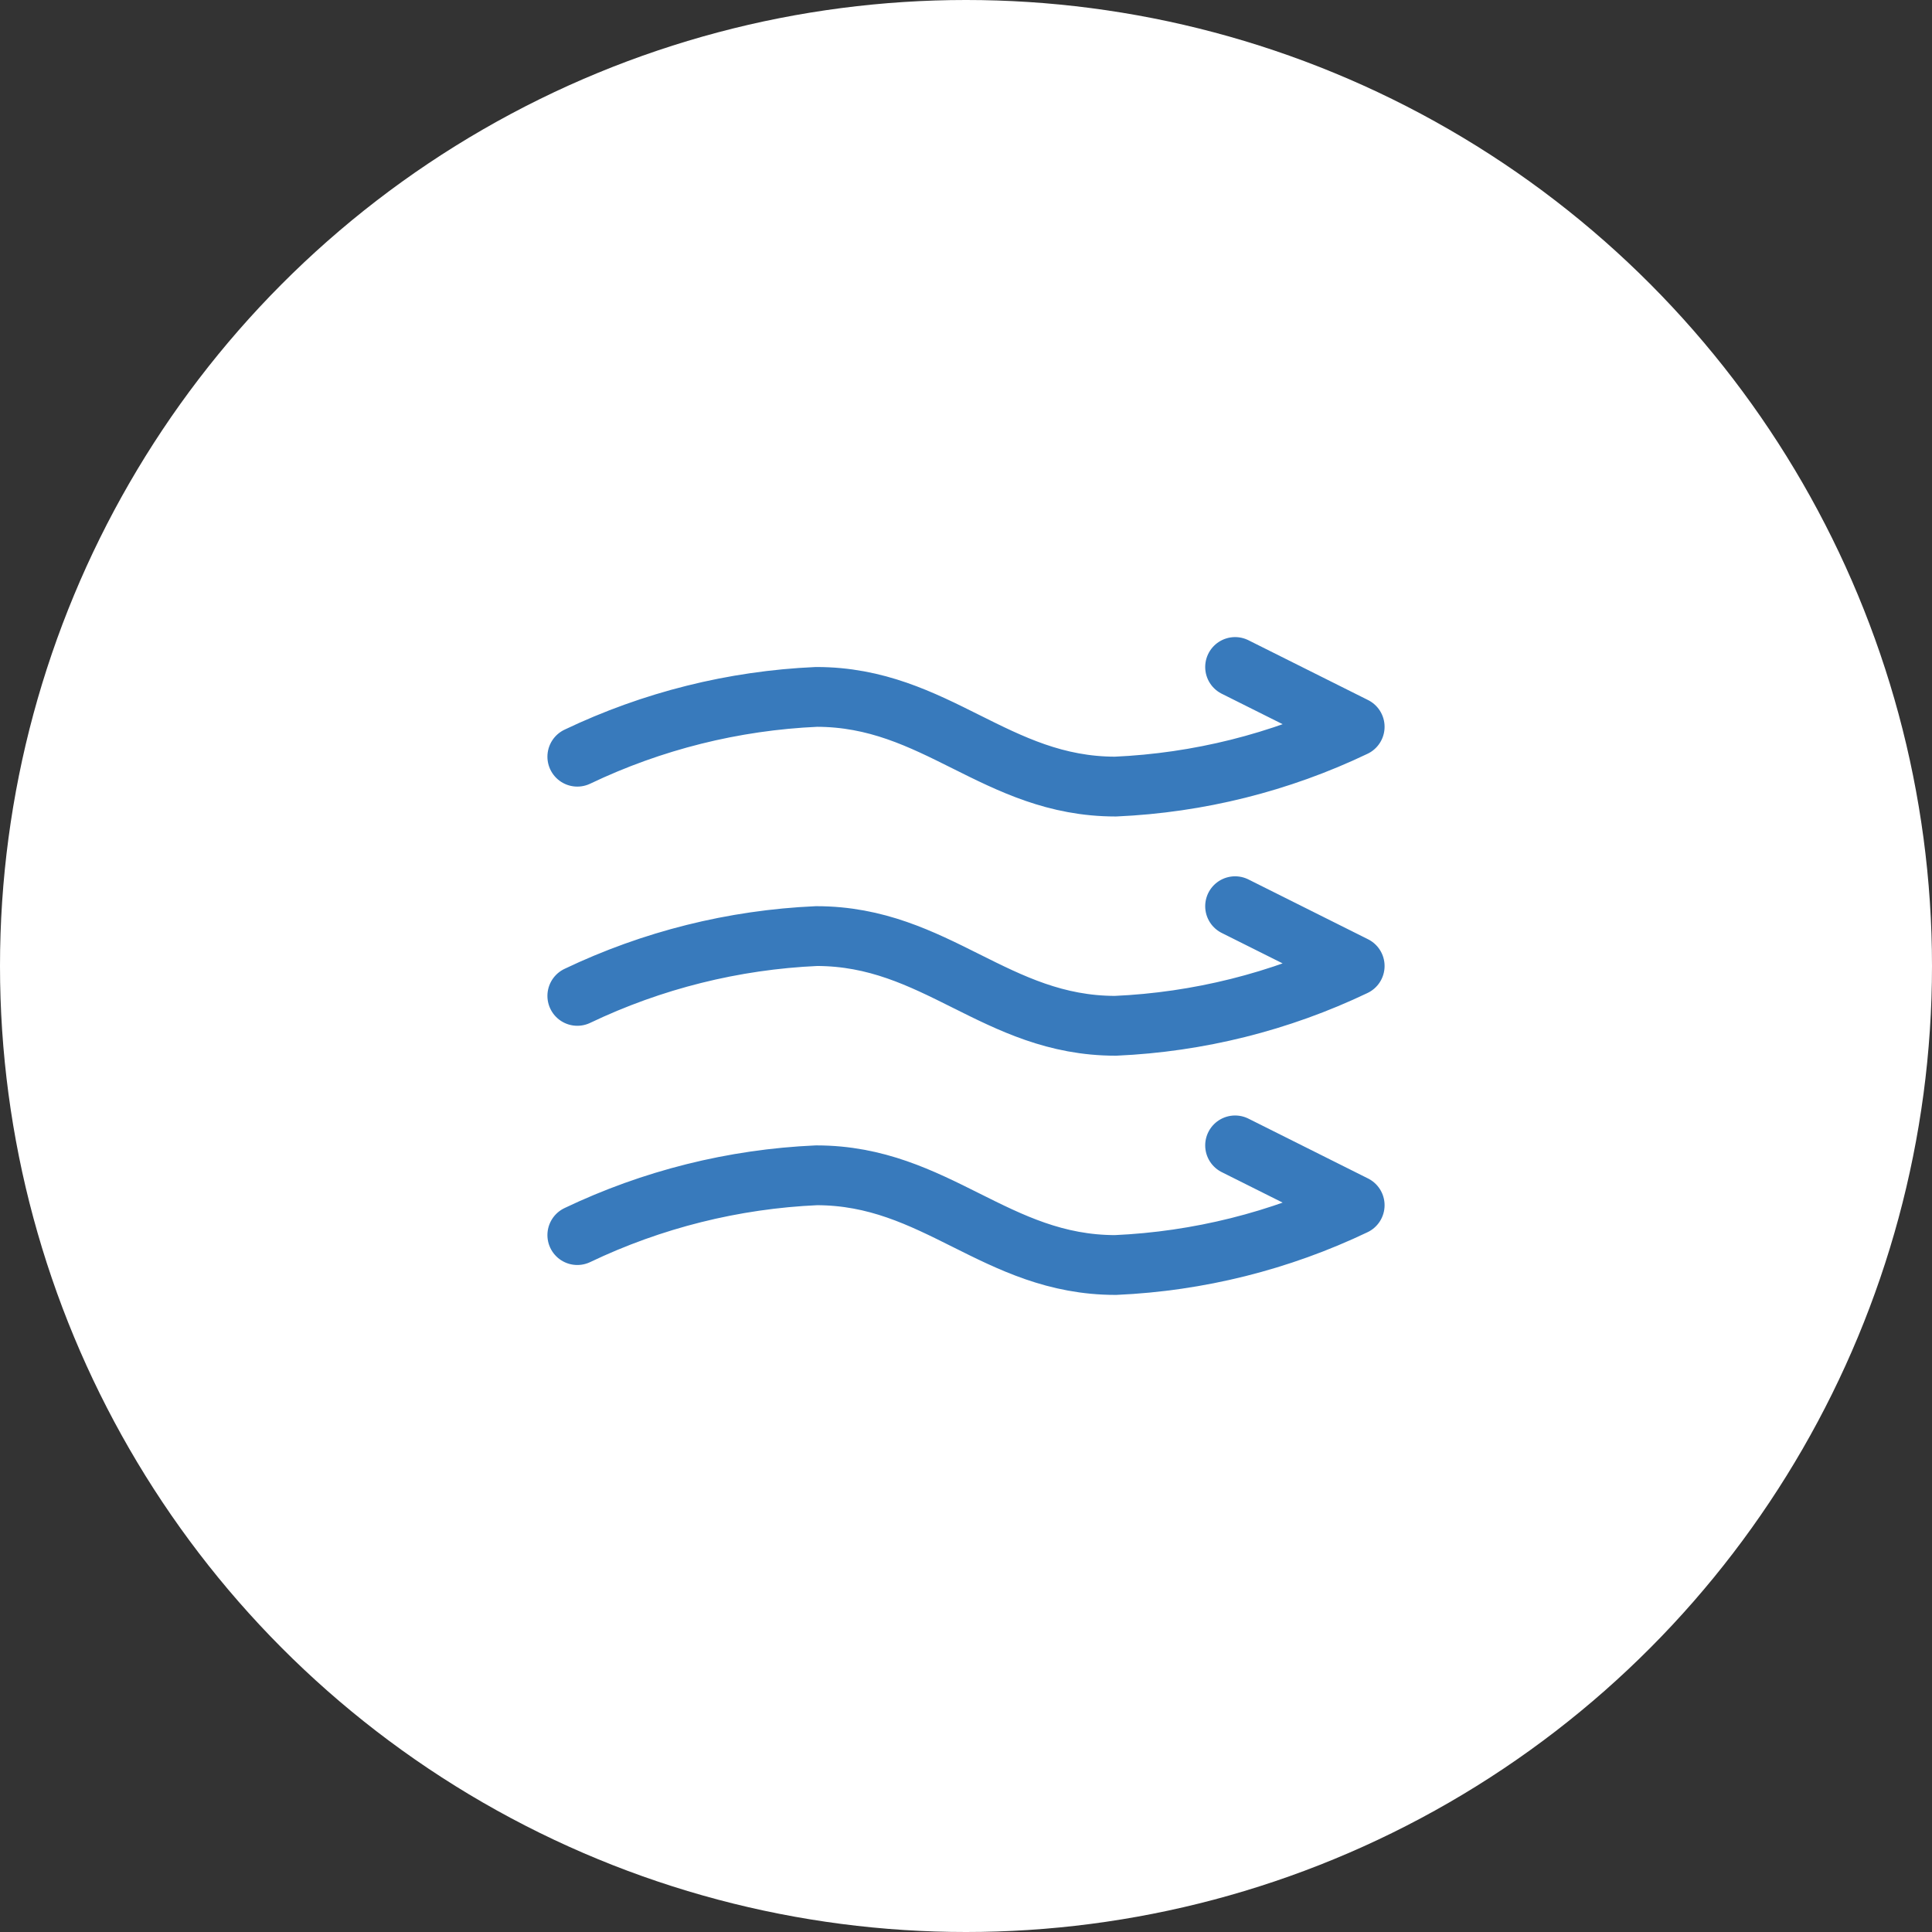 <?xml version="1.0" encoding="UTF-8"?> <svg xmlns="http://www.w3.org/2000/svg" width="60" height="60" viewBox="0 0 60 60" fill="none"><rect x="0" y="0" width="60" height="60" fill="#333333" stroke="none"/><circle cx="30" cy="30" r="30" fill="white"></circle><path d="M17.929 23.5C20.255 22.389 22.781 21.757 25.357 21.643C29.071 21.643 30.929 24.428 34.643 24.428C37.218 24.314 39.745 23.683 42.071 22.571L38.357 20.714" stroke="#387ABC" stroke-width="1.857" stroke-linecap="round" stroke-linejoin="round"></path><path d="M17.929 30.928C20.255 29.817 22.781 29.186 25.357 29.071C29.071 29.071 30.929 31.857 34.643 31.857C37.218 31.743 39.745 31.111 42.071 30L38.357 28.143" stroke="#387ABC" stroke-width="1.857" stroke-linecap="round" stroke-linejoin="round"></path><path d="M17.929 38.357C20.255 37.246 22.781 36.614 25.357 36.5C29.071 36.5 30.929 39.286 34.643 39.286C37.218 39.172 39.745 38.54 42.071 37.429L38.357 35.571" stroke="#387ABC" stroke-width="1.857" stroke-linecap="round" stroke-linejoin="round"></path></svg> 
